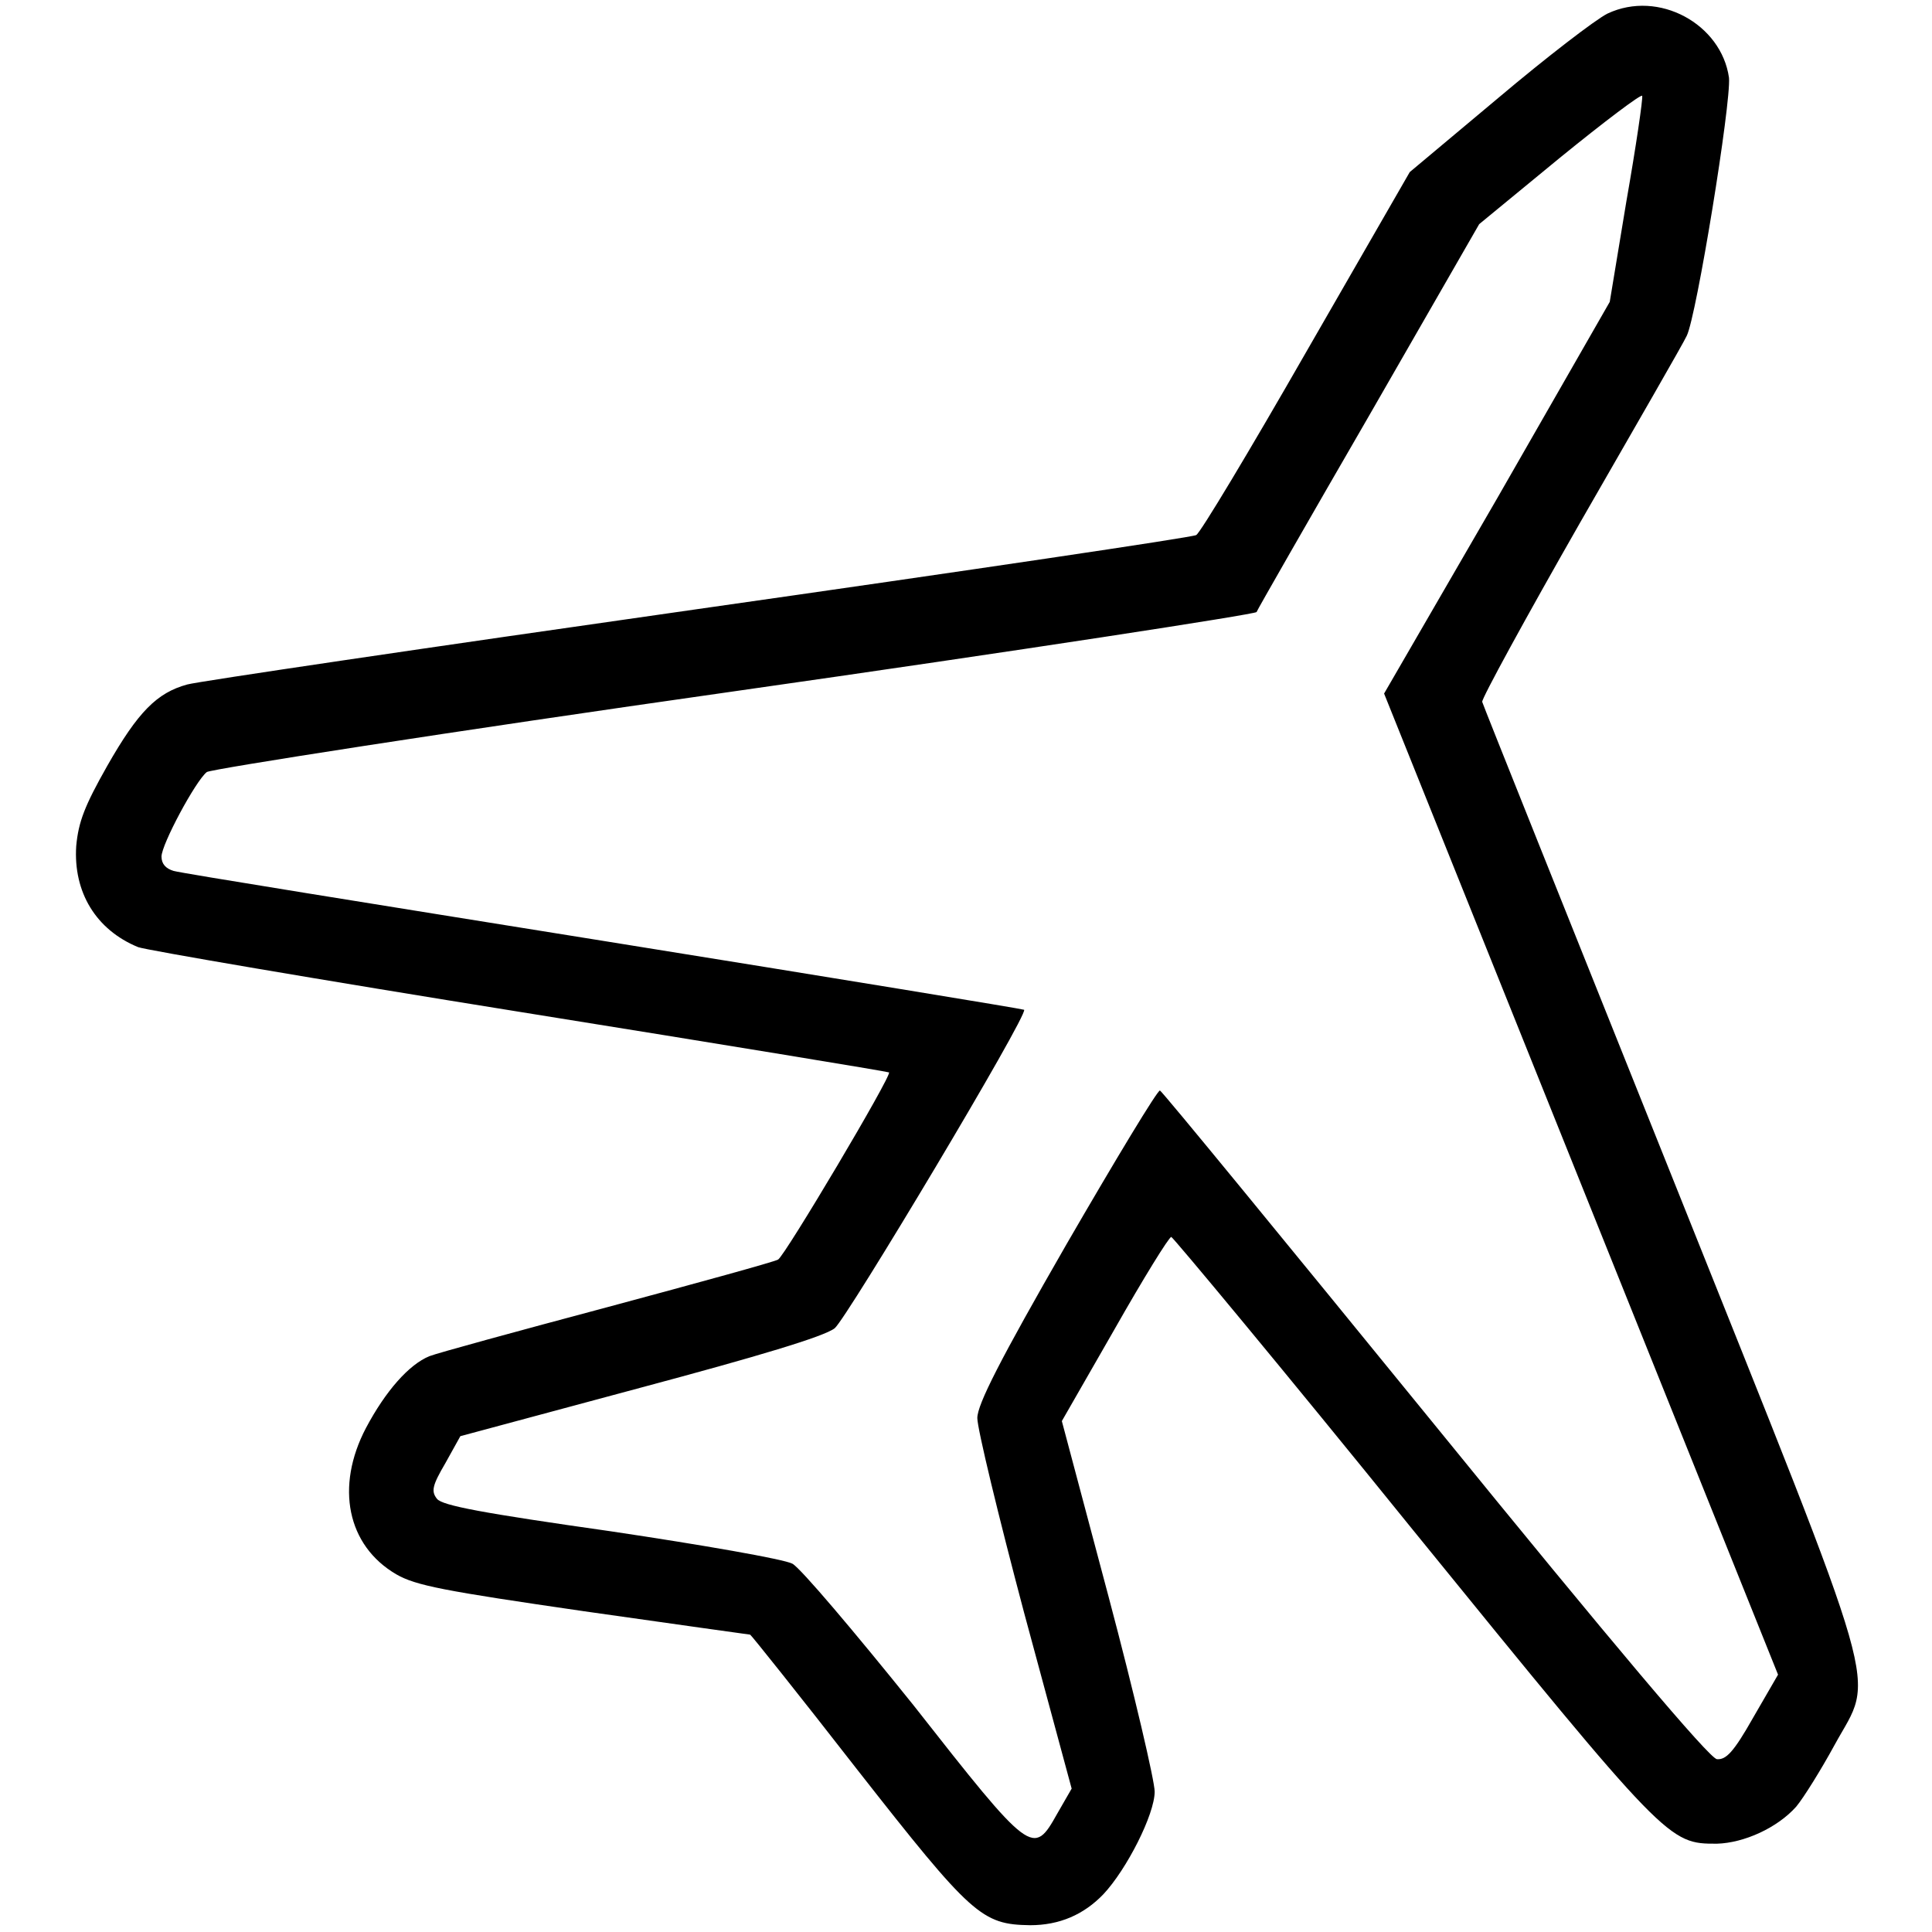 <?xml version="1.0" encoding="utf-8"?>
<!-- Svg Vector Icons : http://www.onlinewebfonts.com/icon -->
<!DOCTYPE svg PUBLIC "-//W3C//DTD SVG 1.1//EN" "http://www.w3.org/Graphics/SVG/1.1/DTD/svg11.dtd">
<svg version="1.1" xmlns="http://www.w3.org/2000/svg" xmlns:xlink="http://www.w3.org/1999/xlink" x="0px" y="0px" viewBox="0 0 256 256" enable-background="new 0 0 256 256" xml:space="preserve">
<g><g><g><path fill="#000000" d="M213,1.8c-1.6,0.8-8.1,5.8-14.5,11.2l-11.7,9.8l-13.7,23.8c-7.5,13.1-14.1,24.1-14.6,24.3c-0.5,0.3-30.2,4.7-66,9.8c-35.8,5.1-66.3,9.6-67.7,10c-4,1.1-6.5,3.6-10.6,10.8c-3,5.3-3.8,7.4-4.1,10.6c-0.4,6.1,2.6,11.1,8.2,13.4c1.1,0.4,23.9,4.3,50.7,8.6c26.8,4.3,48.7,7.9,48.8,8c0.4,0.4-13.8,24.3-14.7,24.8c-0.5,0.3-10.7,3.1-22.6,6.3c-12,3.2-22.6,6.1-23.6,6.5c-2.7,1.1-5.8,4.6-8.4,9.5c-4.1,7.8-2.5,15.6,4,19.4c2.6,1.5,6.3,2.2,24.9,4.9c12,1.7,21.9,3.1,22,3.1c0.1,0,6.5,8,14.2,17.9c15.2,19.4,16.5,20.5,22.9,20.6c3.9,0,7.1-1.4,9.7-4.1c3.1-3.3,6.8-10.6,6.8-13.6c0-1.4-2.7-13-6.1-25.8l-6.2-23.3l7-12.2c3.8-6.7,7.2-12.2,7.5-12.2c0.2,0,14.7,17.4,32,38.8c33.8,41.6,33.9,41.6,40.3,41.6c3.6-0.1,8-2.1,10.5-4.9c1-1.2,3.3-4.9,5.1-8.2c5.3-9.7,6.9-4.1-21.6-75.4c-13.7-34.2-25-62.4-25.1-62.8c-0.1-0.4,5.8-11.2,13-23.8c7.3-12.7,13.7-23.8,14.1-24.7c1.3-2.6,5.9-30.9,5.6-34.2C228.1,3.2,219.8-1.4,213,1.8z M215.5,26.7L213.3,40l-14.9,26l-15,25.9l26.1,65l26.1,65l-3.3,5.7c-2.6,4.6-3.6,5.6-4.8,5.5c-1-0.1-13.9-15.4-37.4-44.3c-19.8-24.3-36.1-44.2-36.4-44.3c-0.3-0.1-5.8,9-12.4,20.4c-8.8,15.3-11.8,21.2-11.8,23c0,1.4,2.8,13,6.2,25.8l6.3,23.3l-1.9,3.3c-3.2,5.7-3.4,5.6-19.1-14.4c-7.8-9.7-14.9-18.1-16-18.7c-1.1-0.6-12-2.5-24.1-4.3c-16.9-2.4-22.3-3.4-23-4.3c-0.8-1-0.6-1.8,1.1-4.7l2-3.6l23.8-6.4c15.7-4.2,24.4-6.8,25.8-7.9c1.6-1.3,25.7-41.6,25.1-42.2c-0.1-0.1-25.1-4.2-55.6-9.1c-30.5-4.9-56.1-9-57.1-9.3c-1-0.3-1.6-0.9-1.6-1.9c0-1.6,4.5-10,6-11.2c0.6-0.4,31.9-5.3,69.9-10.7c37.9-5.4,69-10.2,69.2-10.5c0.1-0.3,6.8-12,14.9-26L196,29.7l10.7-8.8c5.9-4.8,10.8-8.5,10.9-8.2C217.7,13.1,216.8,19.3,215.5,26.7z"/></g></g></g>
</svg>